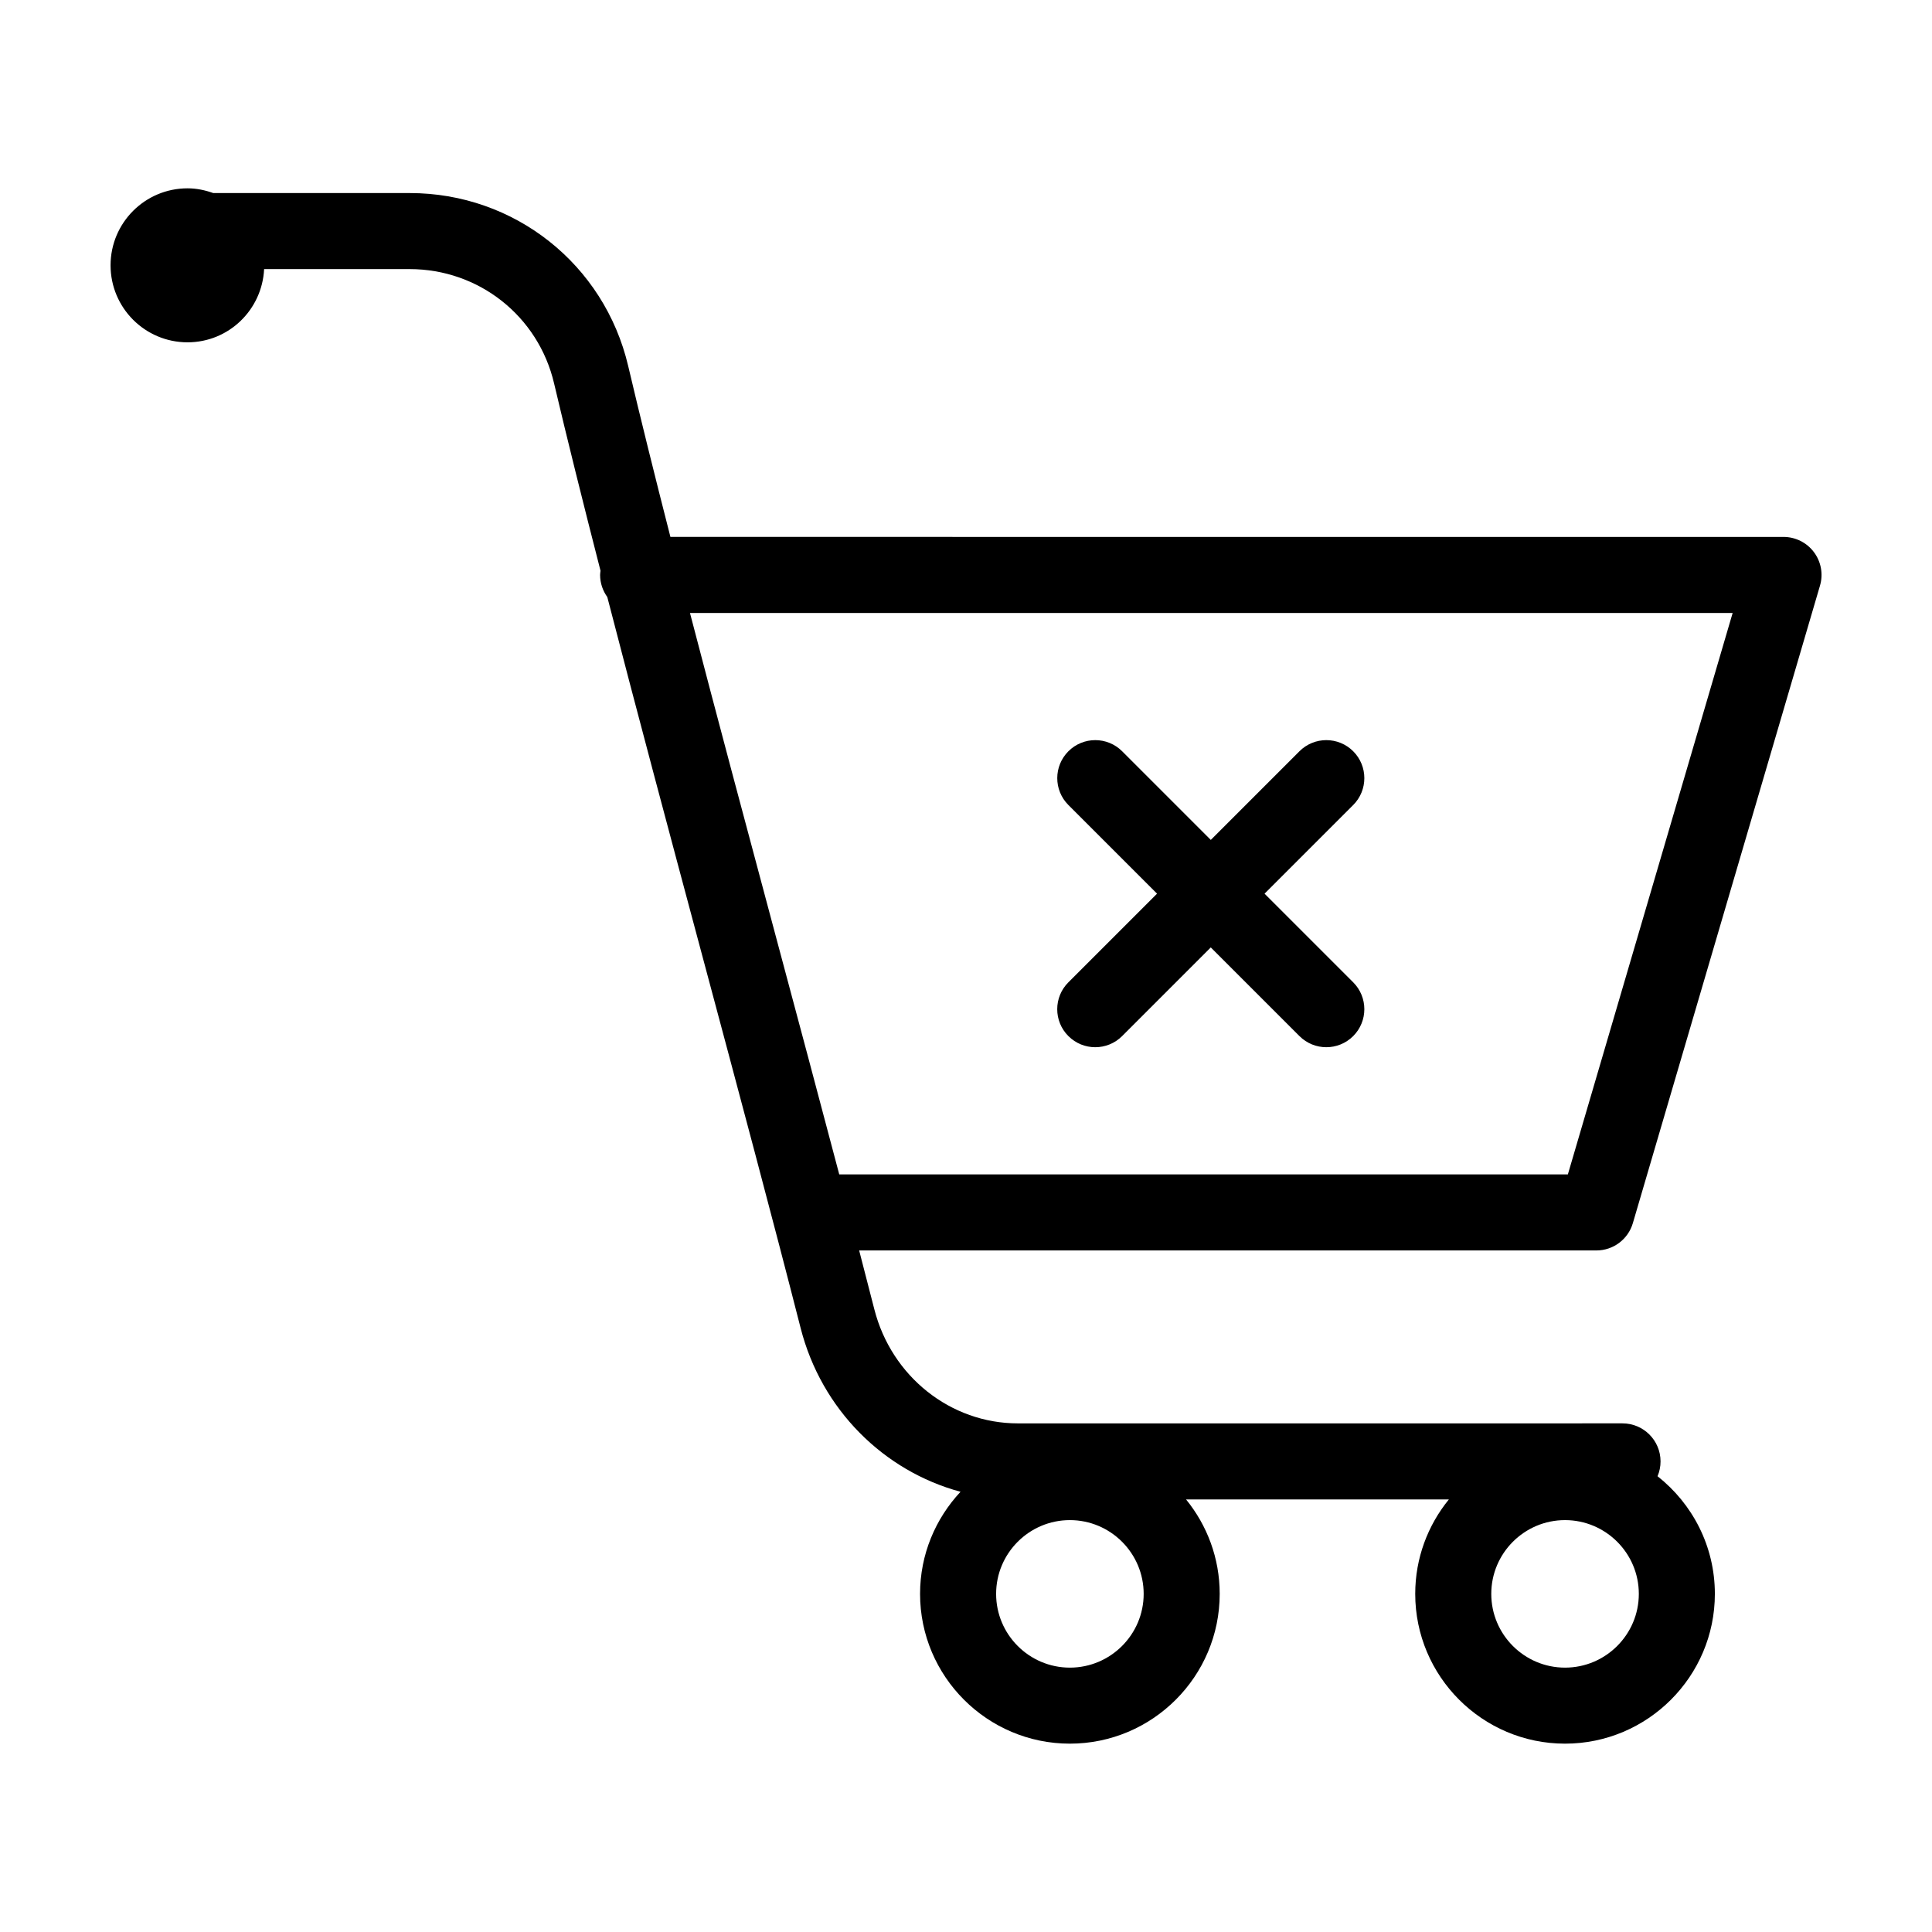 <?xml version="1.0" encoding="UTF-8"?>
<!-- The Best Svg Icon site in the world: iconSvg.co, Visit us! https://iconsvg.co -->
<svg fill="#000000" width="800px" height="800px" version="1.1" viewBox="144 144 512 512" xmlns="http://www.w3.org/2000/svg">
 <g>
  <path d="m427.13 418.57c1.969 1.969 4.543 2.953 7.125 2.953 2.578 0 5.152-0.984 7.125-2.953l23.492-23.492 23.492 23.492c1.969 1.969 4.543 2.953 7.125 2.953 2.578 0 5.152-0.984 7.125-2.953 3.934-3.934 3.934-10.312 0-14.246l-23.492-23.492 23.492-23.492c3.934-3.934 3.934-10.312 0-14.246-3.934-3.934-10.312-3.934-14.246 0l-23.492 23.492-23.492-23.492c-3.934-3.934-10.312-3.934-14.246 0s-3.934 10.312 0 14.246l23.492 23.492-23.492 23.492c-3.945 3.93-3.945 10.312-0.008 14.246z"/>
  <path d="m193.69 234.72c10.926 0 19.773-8.609 20.305-19.406h38.566c18.344 0 34.082 12.453 38.273 30.277 3.508 14.898 7.703 31.727 12.309 49.66-0.039 0.367-0.109 0.73-0.109 1.109 0 2.191 0.719 4.203 1.906 5.859 7.789 30.145 16.617 63.102 25.27 95.426 9.551 35.66 18.574 69.344 25.965 98.305 5.508 21.578 21.996 37.891 42.375 43.387-6.629 7.098-10.723 16.594-10.723 27.051 0 21.891 17.809 39.699 39.699 39.699 21.895 0 39.707-17.809 39.707-39.699 0-9.48-3.352-18.188-8.918-25.023h69.652c-5.566 6.836-8.918 15.543-8.918 25.023 0 21.891 17.809 39.699 39.699 39.699 21.895 0 39.707-17.809 39.707-39.699 0-12.641-5.961-23.895-15.191-31.172 0.516-1.211 0.797-2.535 0.797-3.93 0-5.562-4.516-10.078-10.078-10.078l-160.23 0.004c-17.855 0-33.5-12.438-38.047-30.242-1.289-5.043-2.641-10.277-4.019-15.586h195.37c4.473 0 8.41-2.949 9.668-7.238l49.59-168.94c0.898-3.047 0.301-6.34-1.602-8.879-1.898-2.539-4.891-4.035-8.066-4.035l-294.98-0.004c-4.176-16.328-7.981-31.648-11.195-45.309-6.348-26.973-30.152-45.816-57.895-45.816h-52.062c-2.141-0.762-4.41-1.254-6.812-1.254-11.27 0-20.402 9.133-20.402 20.402 0 11.27 9.133 20.41 20.402 20.41zm233.84 351.22c-10.781 0-19.547-8.77-19.547-19.547 0-10.777 8.766-19.547 19.547-19.547s19.555 8.77 19.555 19.547c0 10.773-8.777 19.547-19.555 19.547zm131.22 0c-10.781 0-19.547-8.77-19.547-19.547 0-10.777 8.766-19.547 19.547-19.547s19.555 8.77 19.555 19.547c0 10.773-8.777 19.547-19.555 19.547zm44.422-279.5-43.672 148.79h-193.09c-5.215-19.781-10.871-40.91-16.73-62.789-7.769-29-15.668-58.504-22.828-85.996h276.32z"/>
 </g>
</svg>